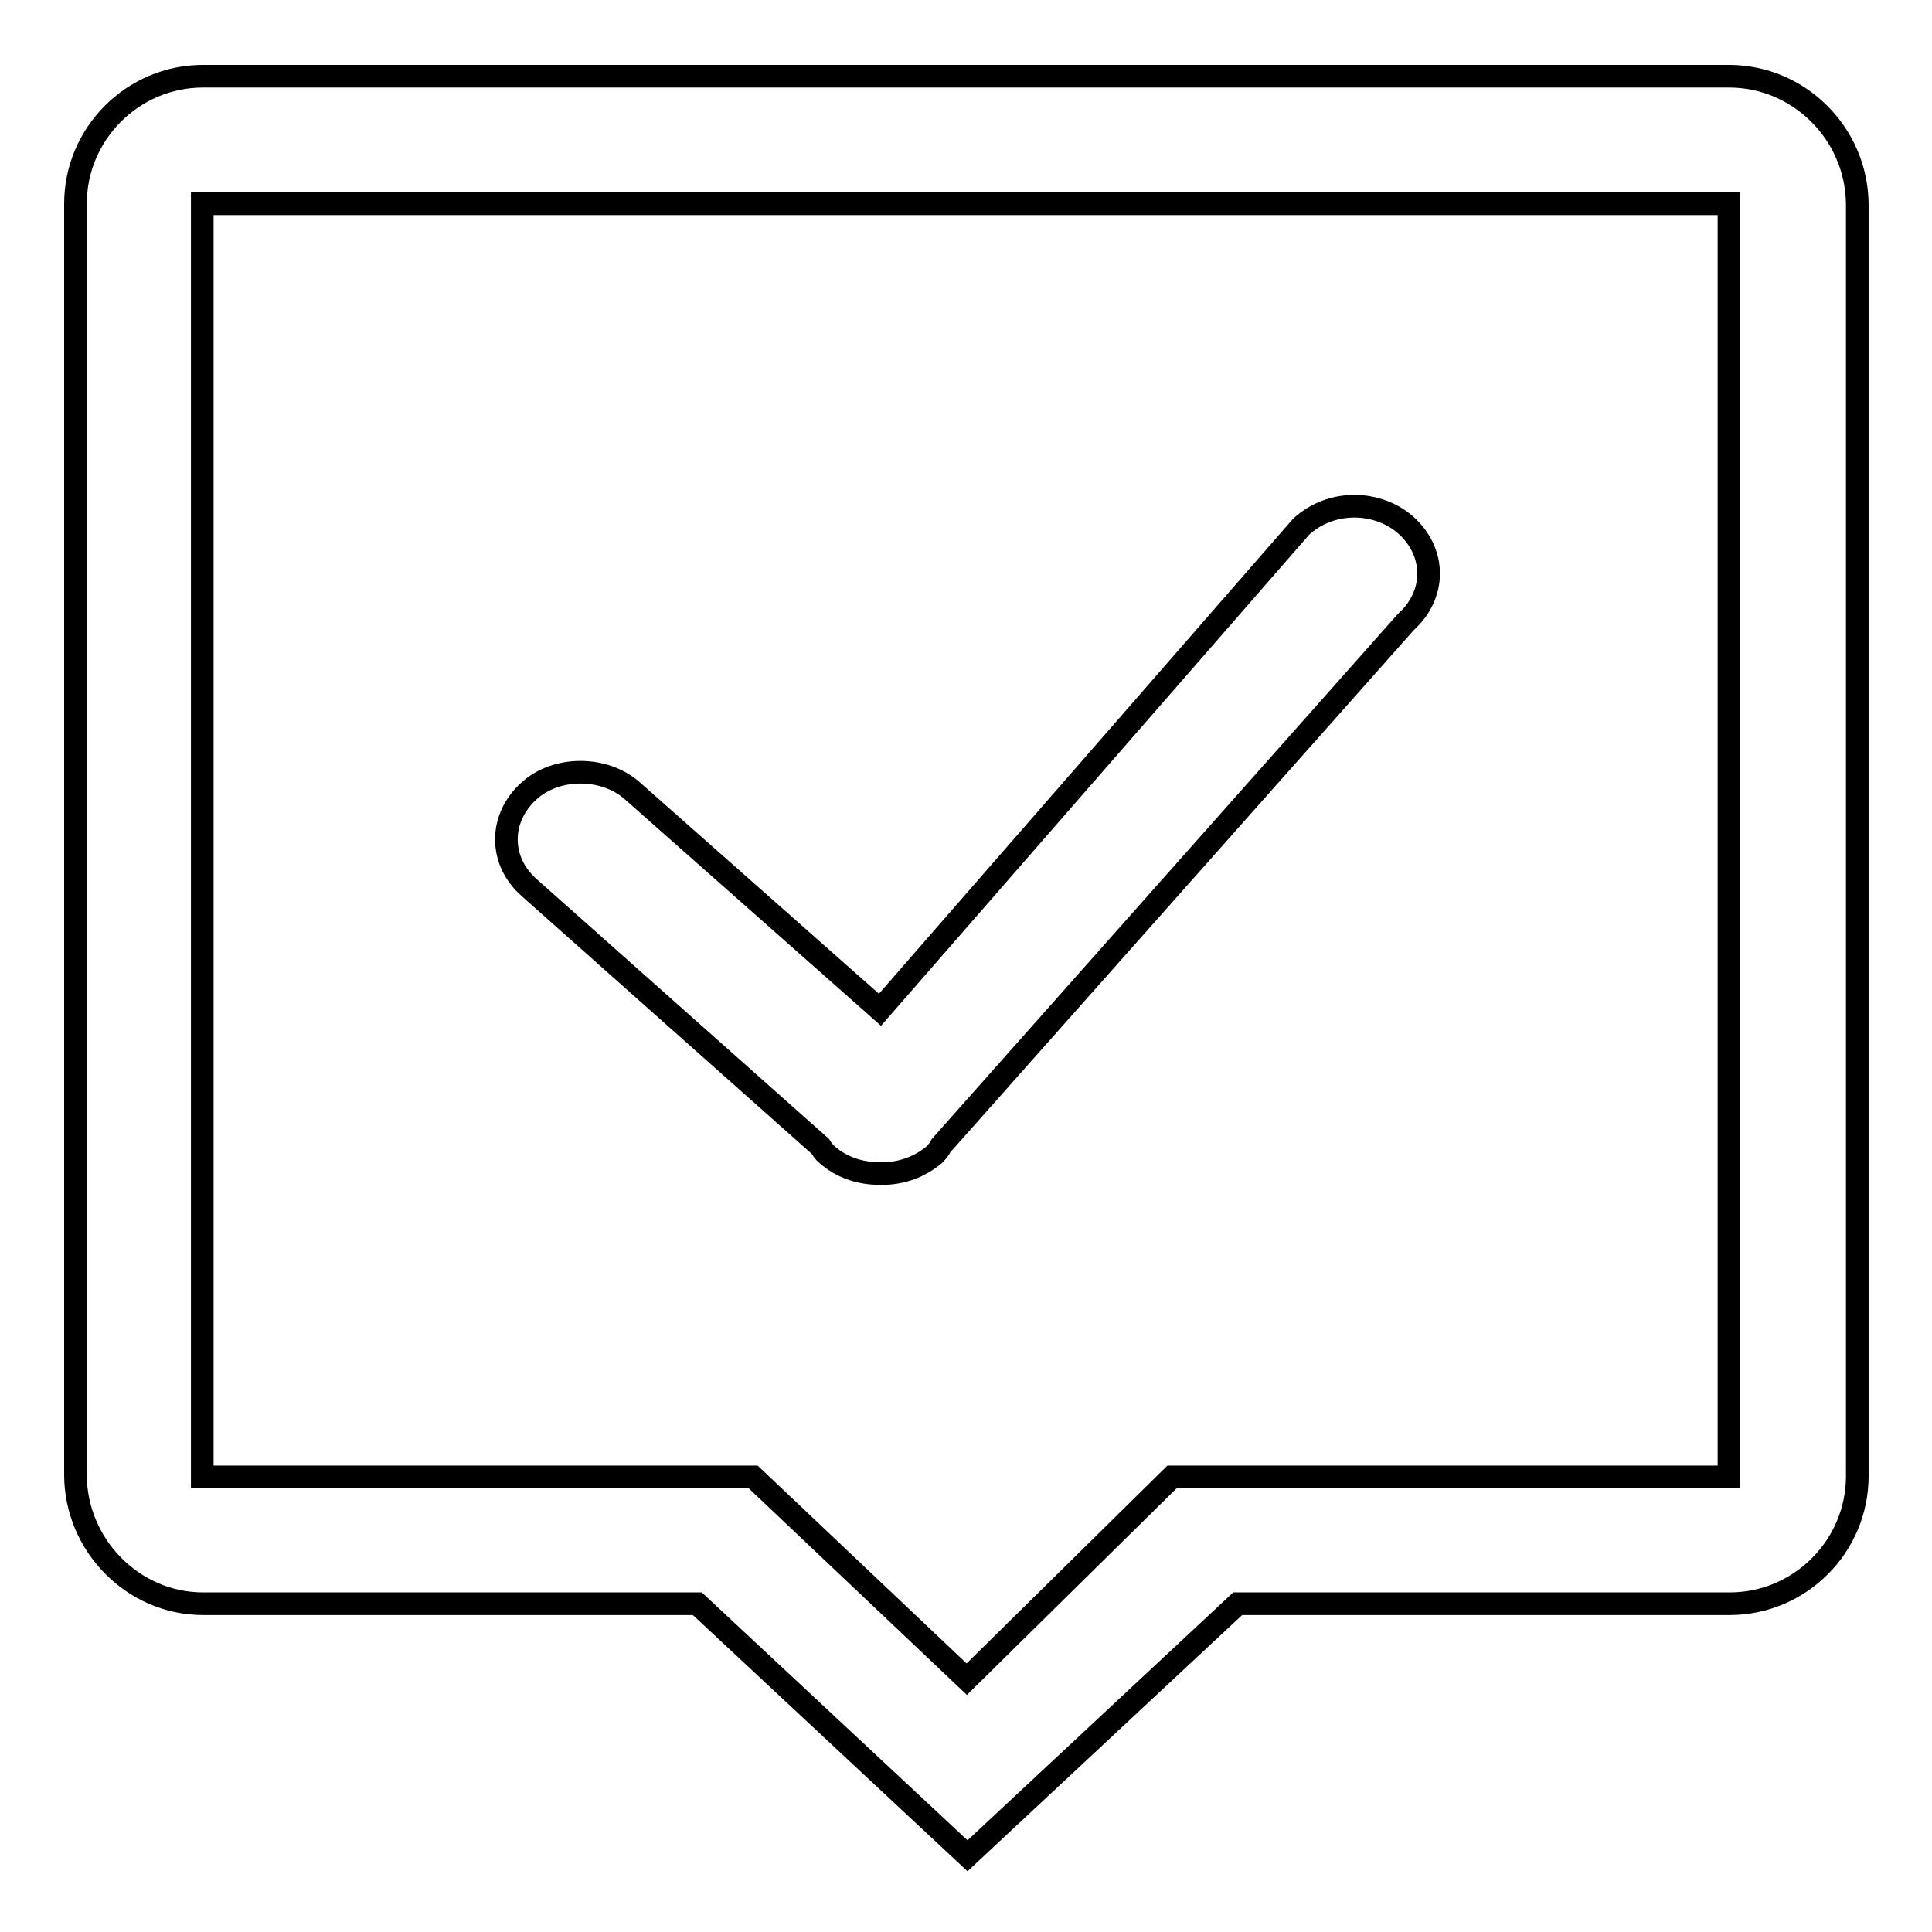 <?xml version="1.0" encoding="utf-8"?>
<!-- Svg Vector Icons : http://www.onlinewebfonts.com/icon -->
<!DOCTYPE svg PUBLIC "-//W3C//DTD SVG 1.1//EN" "http://www.w3.org/Graphics/SVG/1.1/DTD/svg11.dtd">
<svg version="1.1" xmlns="http://www.w3.org/2000/svg" xmlns:xlink="http://www.w3.org/1999/xlink" x="0px" y="0px" viewBox="0 0 256 256" enable-background="new 0 0 256 256" xml:space="preserve">
<g> <path stroke-width="3" fill-opacity="0" stroke="#000000"  d="M108.7,151.9c0.2,0.3,0.4,0.7,0.9,1.1c1.8,1.6,4.2,2.5,7,2.5h0c0,0,0.2,0,0.3,0c2.6,0,5-0.9,6.9-2.5 c0.4-0.4,0.7-0.8,0.9-1.2l61.6-69.4c1.9-1.7,3-4,3-6.4s-1.1-4.7-3-6.4c-3.7-3.3-9.9-3.5-13.9,0.2l-55.8,64l-32.8-29 c-3.7-3.3-10.1-3.3-13.7,0c-1.9,1.7-3,4-3,6.4c0,2.5,1.1,4.7,3,6.4L108.7,151.9z M229.1,10.1H26.9C17.6,10.1,10,17.7,10,27v168.4 c0,9.3,7.6,17.1,16.9,17.1h65.5l35.8,33.4l35.8-33.4h65.2c9.3,0,16.9-7.6,16.9-16.9V27C246,17.7,238.4,10.1,229.1,10.1z  M229.1,195.7h-73.8l-27.2,26.8l-28.3-26.8h-73V27h202.3V195.7L229.1,195.7z"/></g>
</svg>